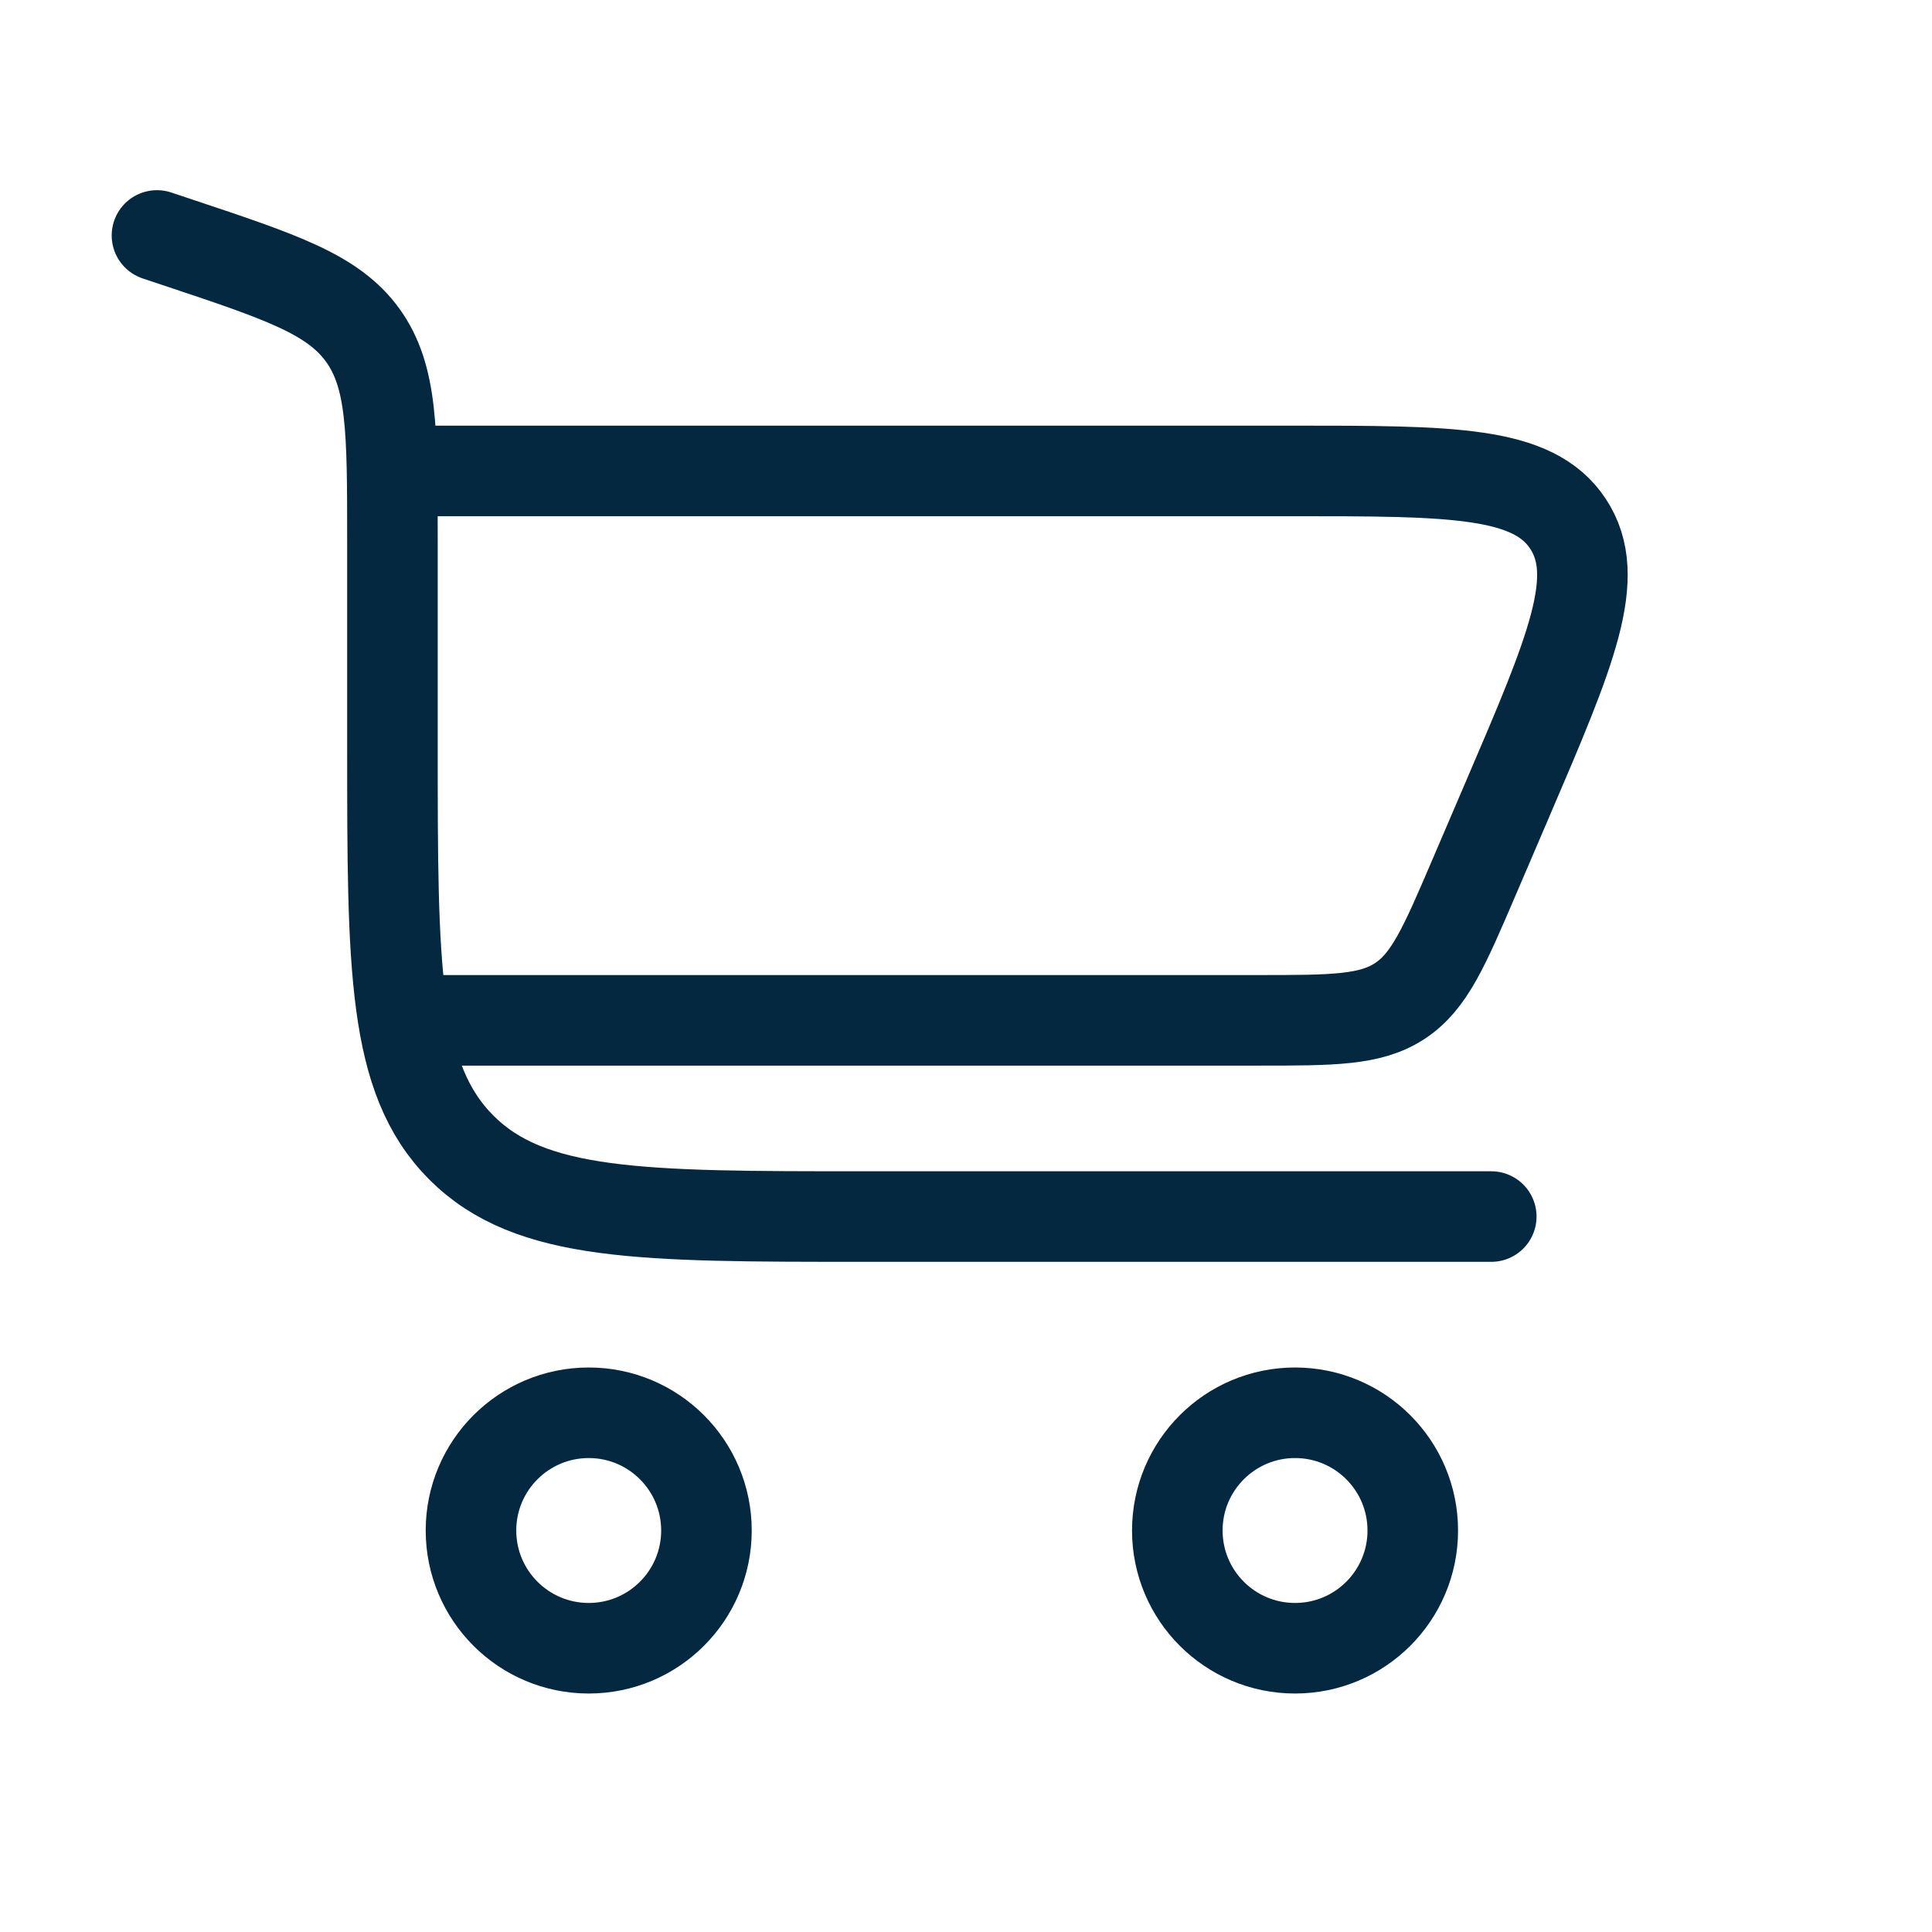 <svg width="32" height="32" viewBox="0 0 32 32" fill="none" xmlns="http://www.w3.org/2000/svg">
<path d="M2.6 3.9L2.944 4.015C4.66 4.587 5.518 4.873 6.009 5.554C6.5 6.235 6.5 7.139 6.5 8.948V12.35C6.5 16.027 6.5 17.865 7.642 19.008C8.784 20.15 10.623 20.15 14.3 20.15H24.7" stroke="#042840" stroke-width="1.5" stroke-linecap="round"/>
<path d="M9.751 23.4C10.828 23.4 11.701 24.273 11.701 25.35C11.701 26.427 10.828 27.3 9.751 27.3C8.674 27.3 7.801 26.427 7.801 25.35C7.801 24.273 8.674 23.4 9.751 23.4Z" stroke="#042840" stroke-width="1.5"/>
<path d="M21.45 23.4C22.527 23.4 23.4 24.273 23.4 25.35C23.4 26.427 22.527 27.3 21.45 27.3C20.373 27.3 19.5 26.427 19.5 25.35C19.5 24.273 20.373 23.4 21.45 23.4Z" stroke="#042840" stroke-width="1.5"/>
<path d="M6.5 7.8H21.386C24.057 7.8 25.393 7.8 25.971 8.676C26.549 9.553 26.023 10.781 24.97 13.236L24.413 14.536C23.922 15.682 23.676 16.256 23.188 16.578C22.699 16.9 22.076 16.9 20.828 16.9H6.5" stroke="#042840" stroke-width="1.5"/>
</svg>
